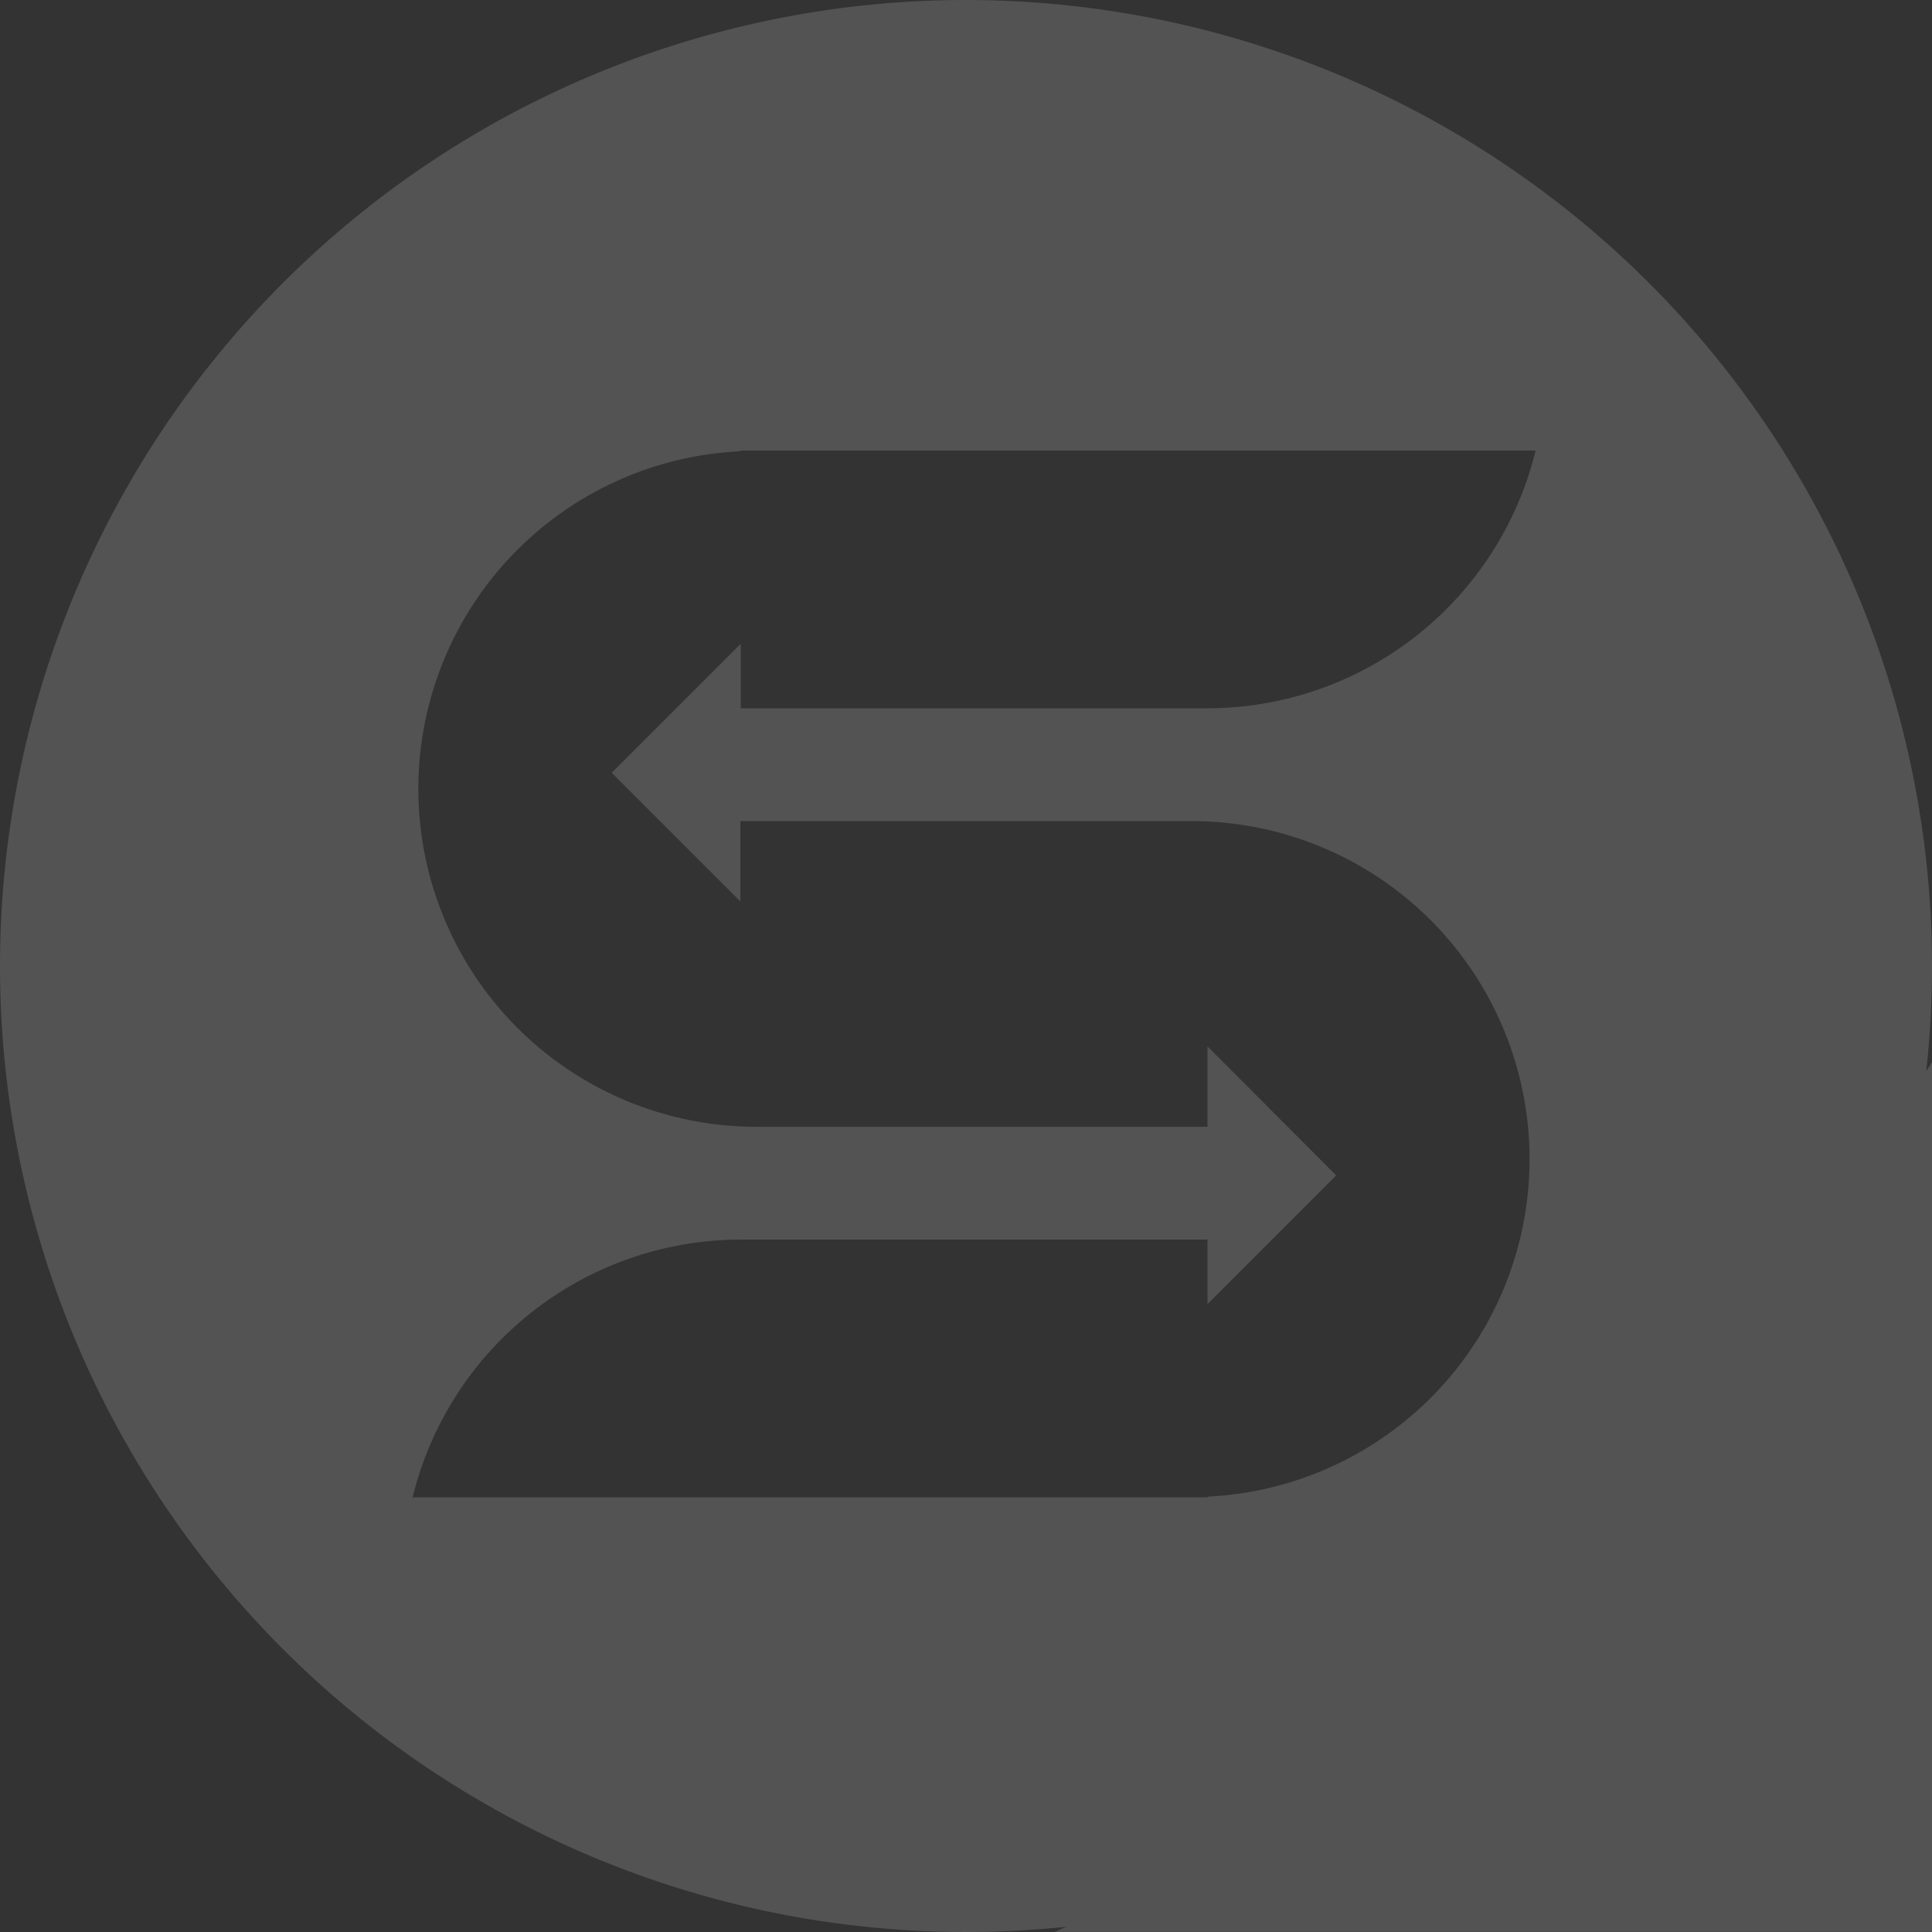 <svg xmlns="http://www.w3.org/2000/svg" viewBox="0 0 98 98">
  <rect x="0" y="0" width="98" height="98" fill="#333333" stroke="none"/>
  <g transform="translate(-13 4.65)" opacity="0.16">
    <g transform="translate(13 -4.65)">
      <g transform="translate(0 0)">
        <g transform="translate(53.51 53.876)">
          <g>
            <path d="M53.423,54.955A76.358,76.358,0,0,1,28,73.7H72.49V29.58A209.617,209.617,0,0,1,53.423,54.955Z" transform="translate(-28 -29.58)" fill="#fff"/>
          </g>
        </g>
        <g>
          <g>
            <path  d="M49,1.35a49,49,0,1,0,49,49A49.009,49.009,0,0,0,49,1.35ZM31.028,40.55l6.528,6.528V43H60.428a17.142,17.142,0,0,1,.823,34.265V77.3H20.93A17.154,17.154,0,0,1,37.573,64.228H61.25V67.5l6.528-6.528L61.25,54.428v4.077H38.378a17.142,17.142,0,0,1-.822-34.265v-.035H77.893A17.154,17.154,0,0,1,61.25,37.278H37.573V34.005Z" transform="translate(0 -1.35)" fill="#fff"/>
          </g>
        </g>
      </g>
    </g>
  </g>
</svg>